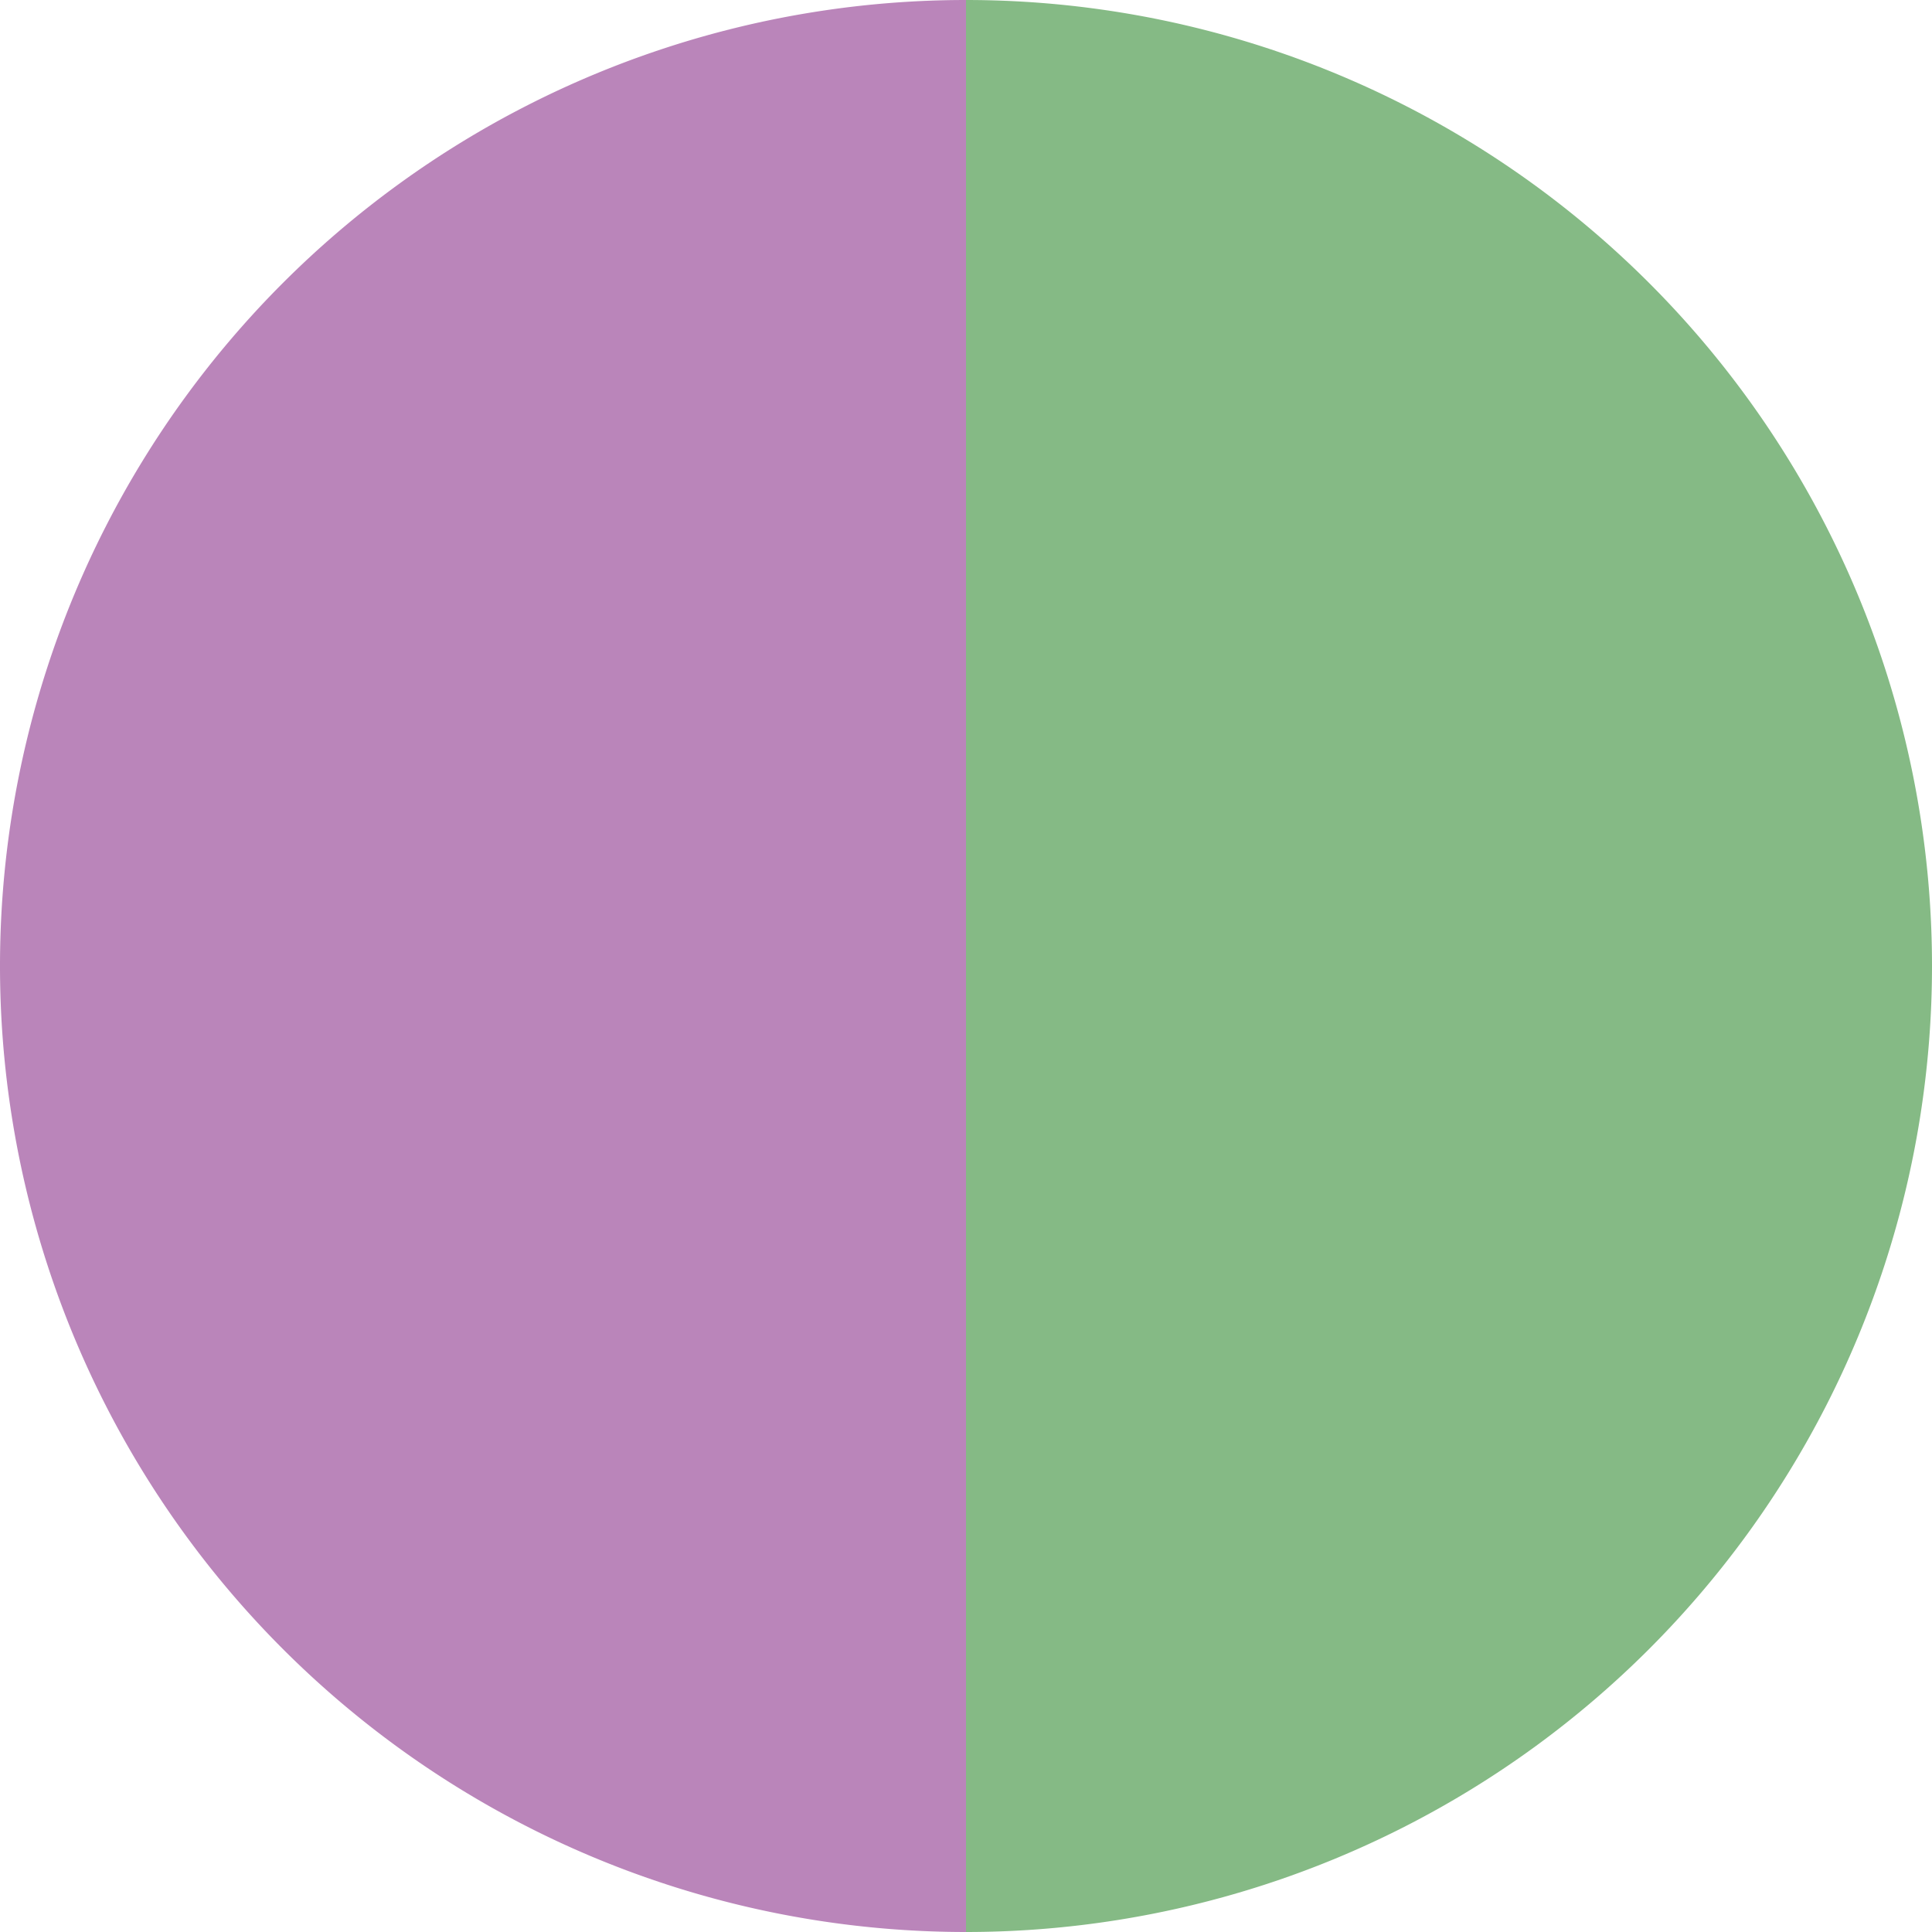 <?xml version="1.0" standalone="no"?>
<svg width="500" height="500" viewBox="-1 -1 2 2" xmlns="http://www.w3.org/2000/svg">
        <path d="M 0 -1 
             A 1,1 0 0,1 0 1             L 0,0
             z" fill="#85ba85" />
            <path d="M 0 1 
             A 1,1 0 0,1 -0 -1             L 0,0
             z" fill="#ba85ba" />
    </svg>
